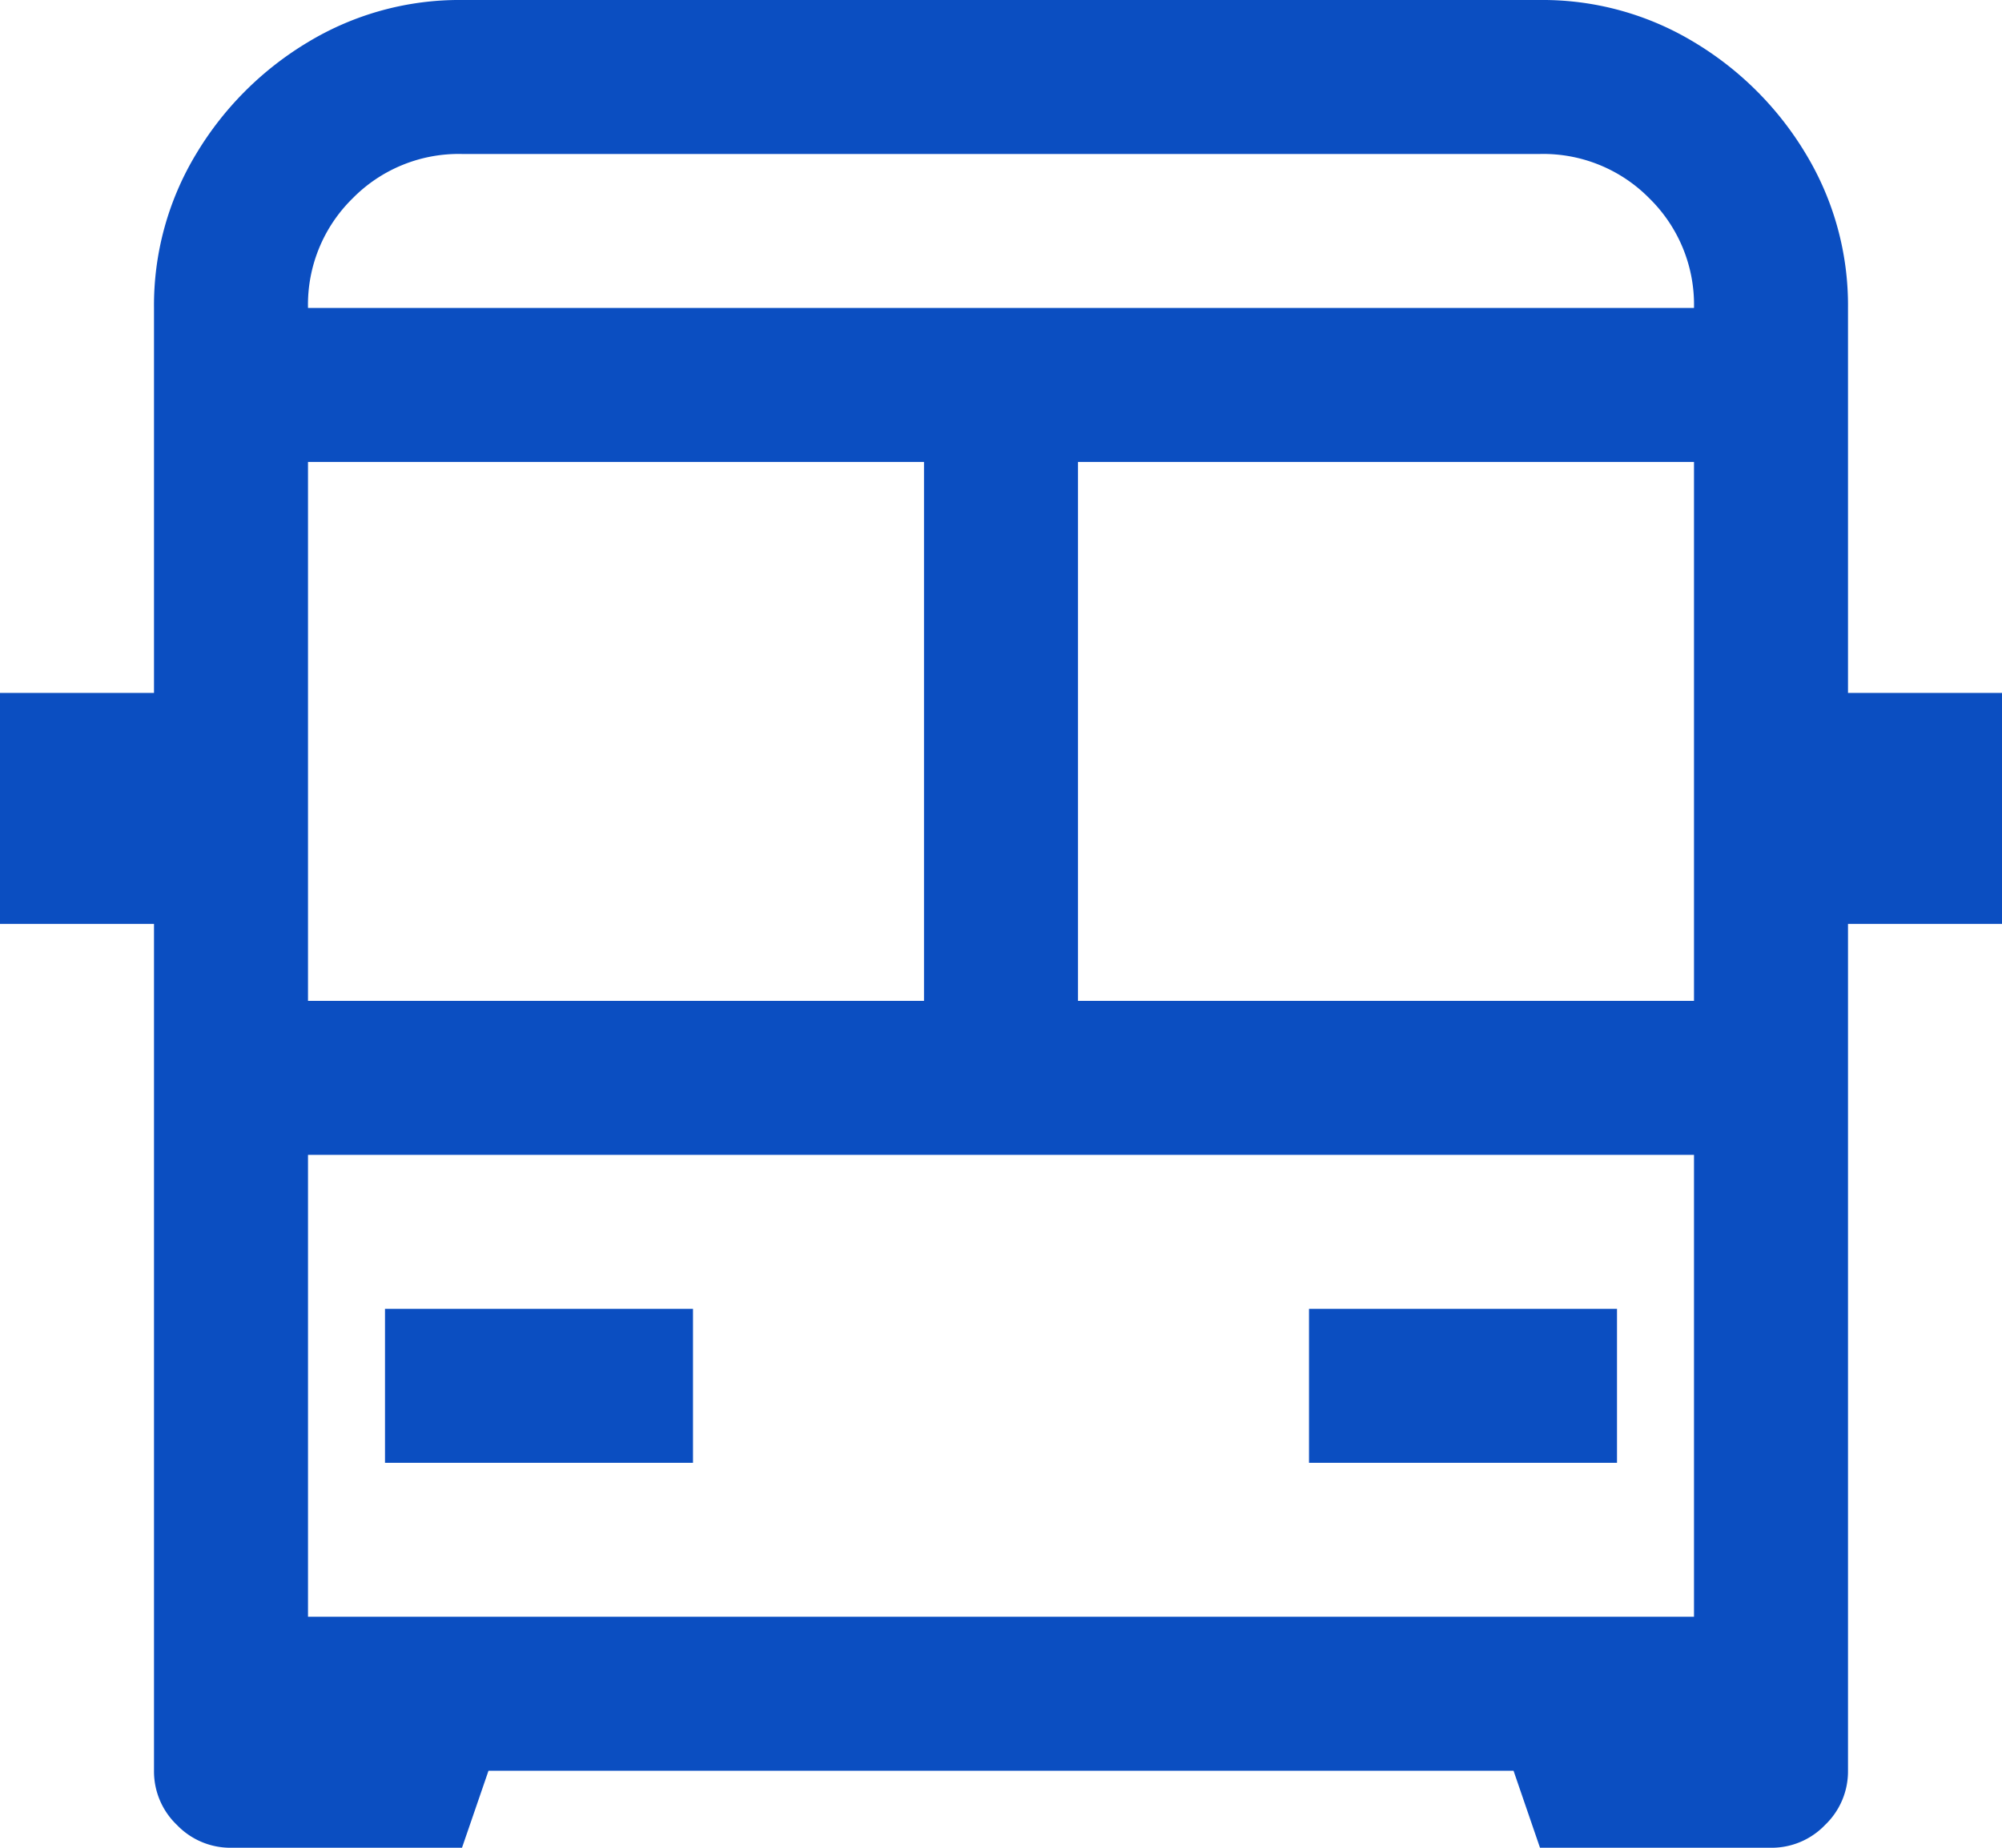 <svg xmlns="http://www.w3.org/2000/svg" width="52" height="48" viewBox="0 0 52 48">
  <path id="Trazado_100" data-name="Trazado 100" d="M18-48a7.6,7.6,0,0,0-4,1.094A8.437,8.437,0,0,0,11.094-44,7.6,7.6,0,0,0,10-40v10H6v6h4V-2a1.922,1.922,0,0,0,.594,1.406A1.922,1.922,0,0,0,12,0h6l.688-2H45.313L46,0h6a1.922,1.922,0,0,0,1.406-.594A1.922,1.922,0,0,0,54-2V-24h4v-6H54V-40a7.6,7.6,0,0,0-1.094-4A8.437,8.437,0,0,0,50-46.906,7.6,7.6,0,0,0,46-48Zm0,4H46a3.865,3.865,0,0,1,2.844,1.156A3.865,3.865,0,0,1,50-40H14a3.865,3.865,0,0,1,1.156-2.844A3.865,3.865,0,0,1,18-44Zm-4,8H30v14H14Zm20,0H50v14H34ZM14-18H50V-6H14Zm2,4v4h8v-4Zm24,0v4h8v-4Z" transform="translate(-6 48)" fill="#0b4ec1"/>
</svg>
